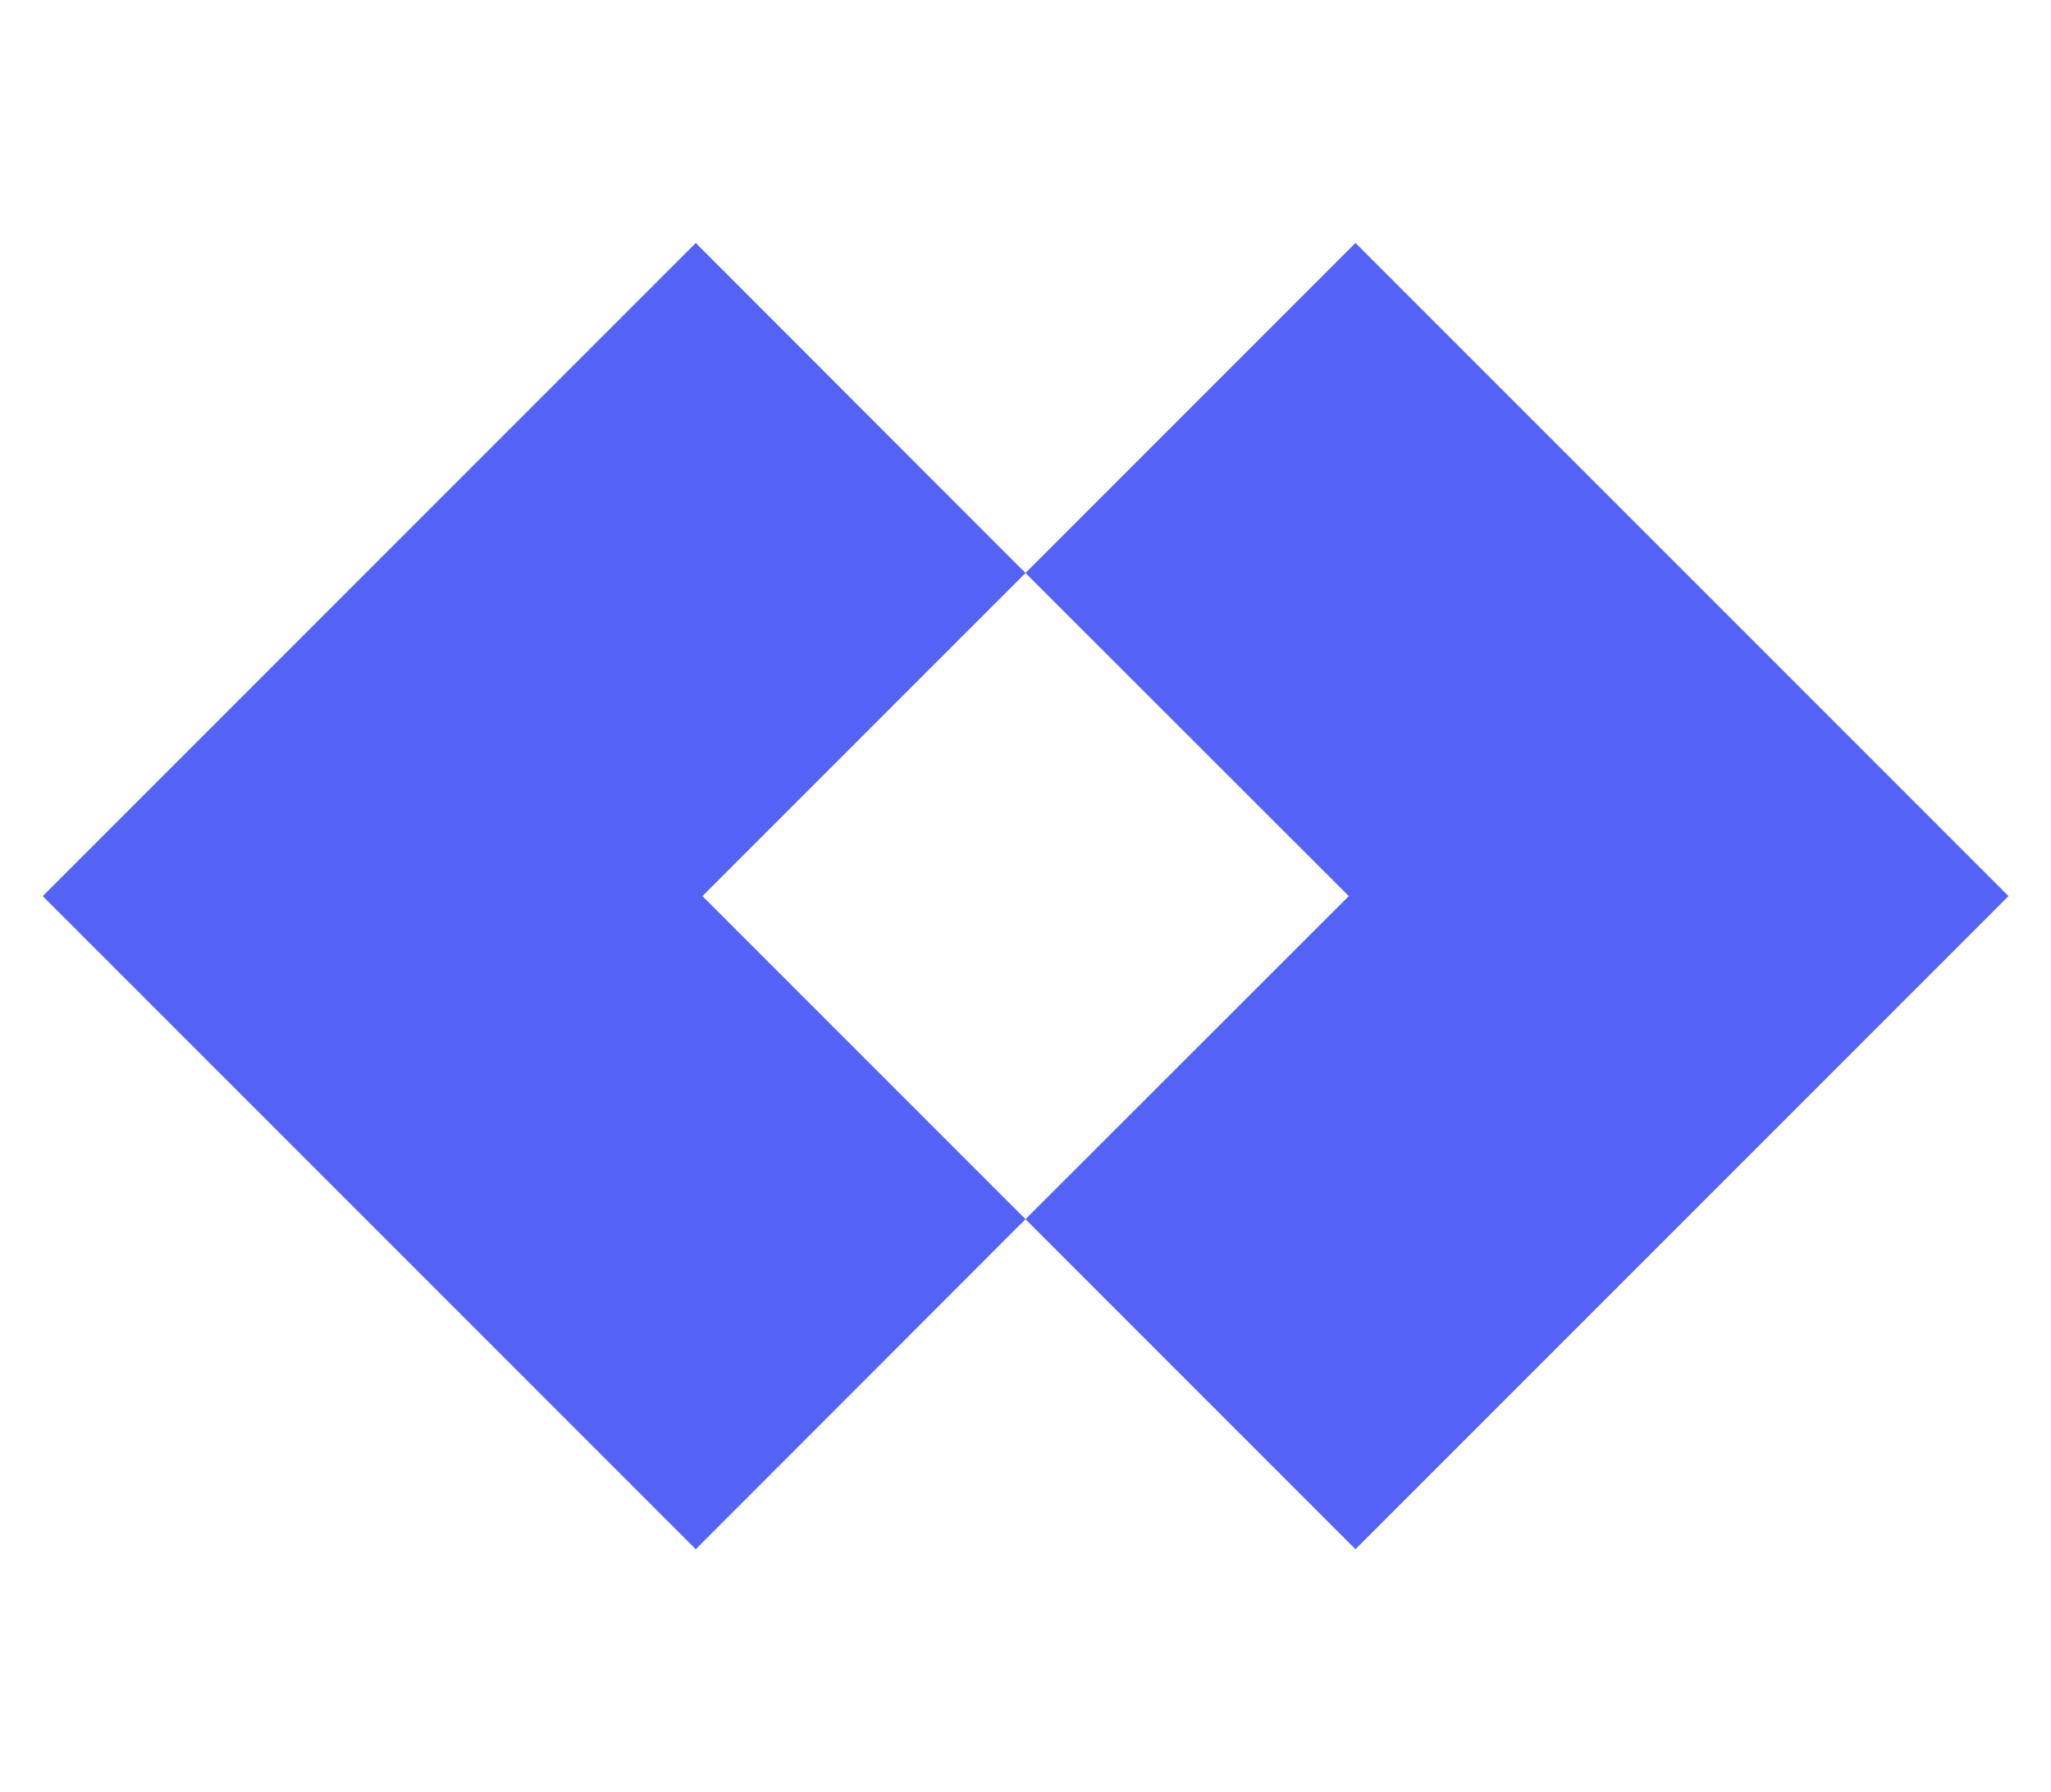 <?xml version="1.0" encoding="UTF-8"?> <svg xmlns="http://www.w3.org/2000/svg" id="Слой_1" data-name="Слой 1" viewBox="0 0 80.12 70"> <defs> <style>.cls-1{fill:#5463f6;}</style> </defs> <polygon class="cls-1" points="40.06 22.38 27.18 9.49 1.67 35 27.18 60.51 40.06 47.62 27.44 35 40.06 22.38"></polygon> <polygon class="cls-1" points="78.46 35 52.95 9.49 40.06 22.38 52.69 35 40.06 47.62 52.95 60.51 78.46 35"></polygon> </svg> 